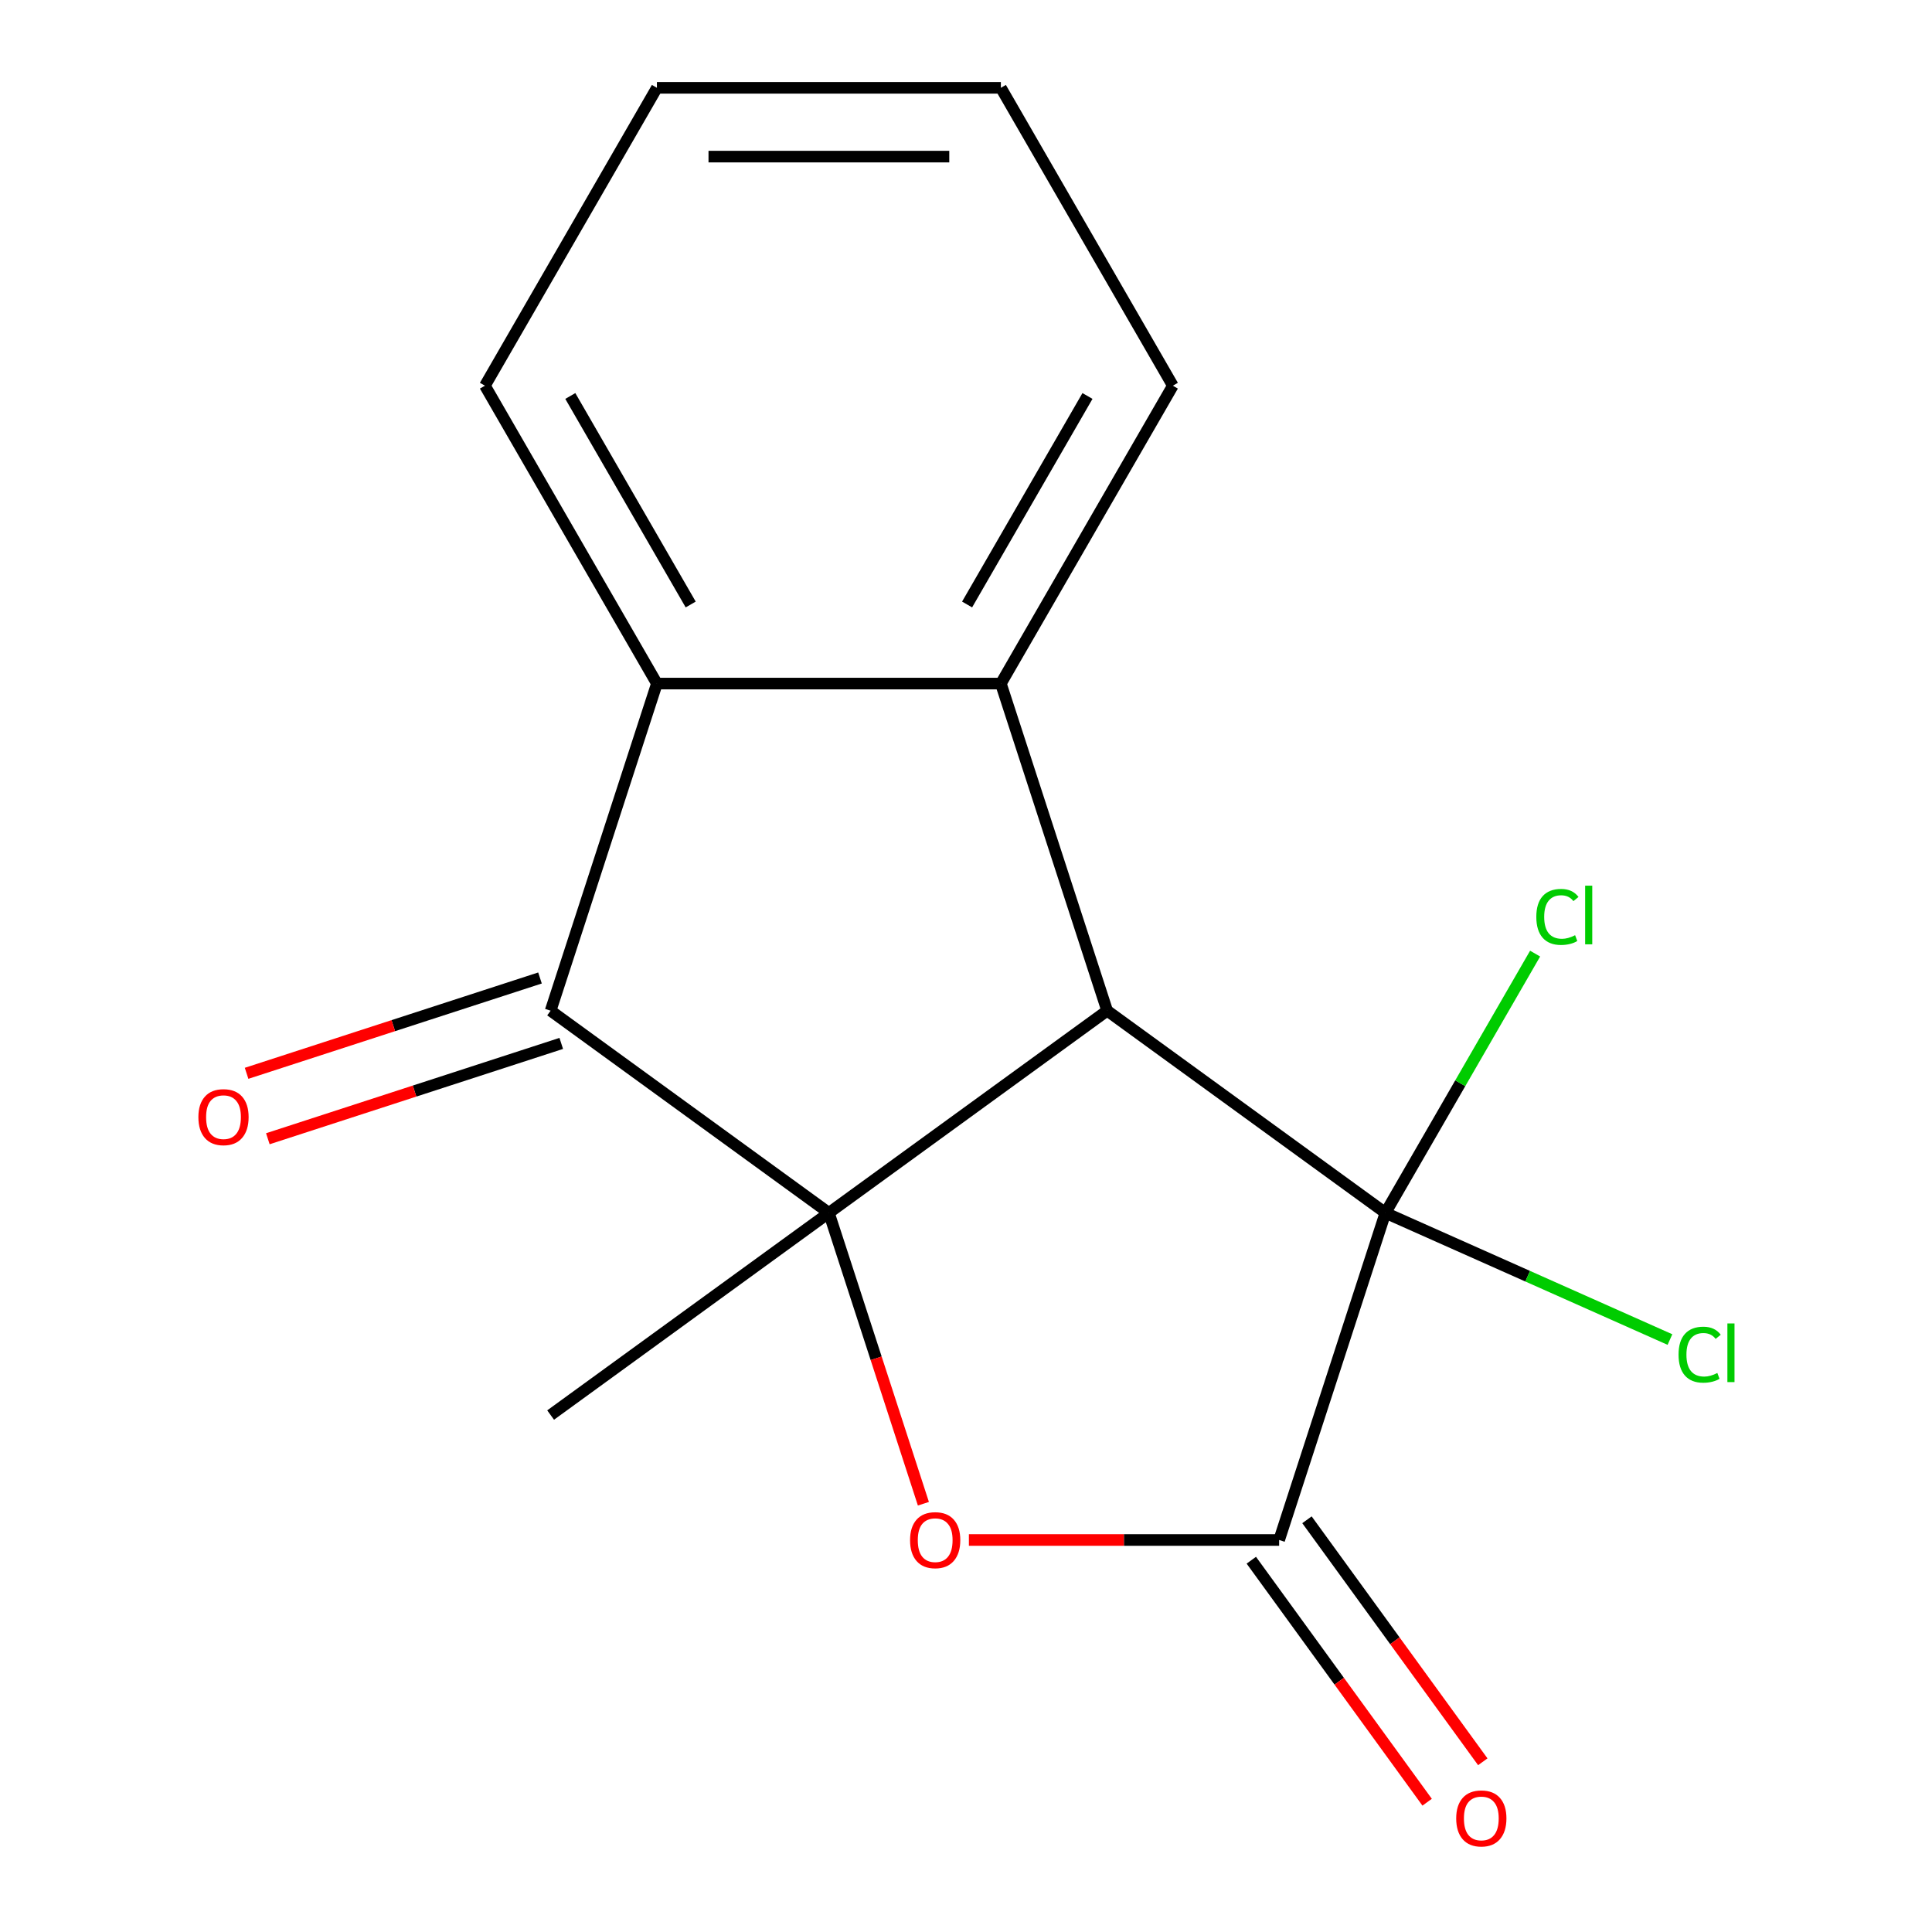 <?xml version='1.0' encoding='iso-8859-1'?>
<svg version='1.1' baseProfile='full'
              xmlns='http://www.w3.org/2000/svg'
                      xmlns:rdkit='http://www.rdkit.org/xml'
                      xmlns:xlink='http://www.w3.org/1999/xlink'
                  xml:space='preserve'
width='1000px' height='1000px' viewBox='0 0 1000 1000'>
<!-- END OF HEADER -->
<rect style='opacity:1.0;fill:#FFFFFF;stroke:none' width='1000' height='1000' x='0' y='0'> </rect>
<path class='bond-0' d='M 429.033,627.78 L 573.064,523.135' style='fill:none;fill-rule:evenodd;stroke:#000000;stroke-width:6px;stroke-linecap:butt;stroke-linejoin:miter;stroke-opacity:1' />
<path class='bond-2' d='M 429.033,627.78 L 453.491,703.054' style='fill:none;fill-rule:evenodd;stroke:#000000;stroke-width:6px;stroke-linecap:butt;stroke-linejoin:miter;stroke-opacity:1' />
<path class='bond-2' d='M 453.491,703.054 L 477.949,778.328' style='fill:none;fill-rule:evenodd;stroke:#FF0000;stroke-width:6px;stroke-linecap:butt;stroke-linejoin:miter;stroke-opacity:1' />
<path class='bond-4' d='M 429.033,627.78 L 285.002,523.135' style='fill:none;fill-rule:evenodd;stroke:#000000;stroke-width:6px;stroke-linecap:butt;stroke-linejoin:miter;stroke-opacity:1' />
<path class='bond-11' d='M 429.033,627.78 L 285.002,732.425' style='fill:none;fill-rule:evenodd;stroke:#000000;stroke-width:6px;stroke-linecap:butt;stroke-linejoin:miter;stroke-opacity:1' />
<path class='bond-1' d='M 573.064,523.135 L 717.096,627.78' style='fill:none;fill-rule:evenodd;stroke:#000000;stroke-width:6px;stroke-linecap:butt;stroke-linejoin:miter;stroke-opacity:1' />
<path class='bond-5' d='M 573.064,523.135 L 518.049,353.816' style='fill:none;fill-rule:evenodd;stroke:#000000;stroke-width:6px;stroke-linecap:butt;stroke-linejoin:miter;stroke-opacity:1' />
<path class='bond-9' d='M 717.096,627.78 L 755.833,560.685' style='fill:none;fill-rule:evenodd;stroke:#000000;stroke-width:6px;stroke-linecap:butt;stroke-linejoin:miter;stroke-opacity:1' />
<path class='bond-9' d='M 755.833,560.685 L 794.57,493.59' style='fill:none;fill-rule:evenodd;stroke:#00CC00;stroke-width:6px;stroke-linecap:butt;stroke-linejoin:miter;stroke-opacity:1' />
<path class='bond-10' d='M 717.096,627.78 L 790.731,660.564' style='fill:none;fill-rule:evenodd;stroke:#000000;stroke-width:6px;stroke-linecap:butt;stroke-linejoin:miter;stroke-opacity:1' />
<path class='bond-10' d='M 790.731,660.564 L 864.366,693.349' style='fill:none;fill-rule:evenodd;stroke:#00CC00;stroke-width:6px;stroke-linecap:butt;stroke-linejoin:miter;stroke-opacity:1' />
<path class='bond-17' d='M 717.096,627.78 L 662.081,797.099' style='fill:none;fill-rule:evenodd;stroke:#000000;stroke-width:6px;stroke-linecap:butt;stroke-linejoin:miter;stroke-opacity:1' />
<path class='bond-3' d='M 501.499,797.099 L 581.79,797.099' style='fill:none;fill-rule:evenodd;stroke:#FF0000;stroke-width:6px;stroke-linecap:butt;stroke-linejoin:miter;stroke-opacity:1' />
<path class='bond-3' d='M 581.79,797.099 L 662.081,797.099' style='fill:none;fill-rule:evenodd;stroke:#000000;stroke-width:6px;stroke-linecap:butt;stroke-linejoin:miter;stroke-opacity:1' />
<path class='bond-7' d='M 647.677,807.563 L 693.181,870.194' style='fill:none;fill-rule:evenodd;stroke:#000000;stroke-width:6px;stroke-linecap:butt;stroke-linejoin:miter;stroke-opacity:1' />
<path class='bond-7' d='M 693.181,870.194 L 738.685,932.824' style='fill:none;fill-rule:evenodd;stroke:#FF0000;stroke-width:6px;stroke-linecap:butt;stroke-linejoin:miter;stroke-opacity:1' />
<path class='bond-7' d='M 676.484,786.634 L 721.987,849.265' style='fill:none;fill-rule:evenodd;stroke:#000000;stroke-width:6px;stroke-linecap:butt;stroke-linejoin:miter;stroke-opacity:1' />
<path class='bond-7' d='M 721.987,849.265 L 767.491,911.895' style='fill:none;fill-rule:evenodd;stroke:#FF0000;stroke-width:6px;stroke-linecap:butt;stroke-linejoin:miter;stroke-opacity:1' />
<path class='bond-6' d='M 285.002,523.135 L 340.017,353.816' style='fill:none;fill-rule:evenodd;stroke:#000000;stroke-width:6px;stroke-linecap:butt;stroke-linejoin:miter;stroke-opacity:1' />
<path class='bond-8' d='M 279.5,506.203 L 203.566,530.876' style='fill:none;fill-rule:evenodd;stroke:#000000;stroke-width:6px;stroke-linecap:butt;stroke-linejoin:miter;stroke-opacity:1' />
<path class='bond-8' d='M 203.566,530.876 L 127.632,555.548' style='fill:none;fill-rule:evenodd;stroke:#FF0000;stroke-width:6px;stroke-linecap:butt;stroke-linejoin:miter;stroke-opacity:1' />
<path class='bond-8' d='M 290.503,540.067 L 214.569,564.739' style='fill:none;fill-rule:evenodd;stroke:#000000;stroke-width:6px;stroke-linecap:butt;stroke-linejoin:miter;stroke-opacity:1' />
<path class='bond-8' d='M 214.569,564.739 L 138.635,589.412' style='fill:none;fill-rule:evenodd;stroke:#FF0000;stroke-width:6px;stroke-linecap:butt;stroke-linejoin:miter;stroke-opacity:1' />
<path class='bond-12' d='M 518.049,353.816 L 607.066,199.635' style='fill:none;fill-rule:evenodd;stroke:#000000;stroke-width:6px;stroke-linecap:butt;stroke-linejoin:miter;stroke-opacity:1' />
<path class='bond-12' d='M 500.566,312.886 L 562.877,204.959' style='fill:none;fill-rule:evenodd;stroke:#000000;stroke-width:6px;stroke-linecap:butt;stroke-linejoin:miter;stroke-opacity:1' />
<path class='bond-16' d='M 518.049,353.816 L 340.017,353.816' style='fill:none;fill-rule:evenodd;stroke:#000000;stroke-width:6px;stroke-linecap:butt;stroke-linejoin:miter;stroke-opacity:1' />
<path class='bond-13' d='M 340.017,353.816 L 251,199.635' style='fill:none;fill-rule:evenodd;stroke:#000000;stroke-width:6px;stroke-linecap:butt;stroke-linejoin:miter;stroke-opacity:1' />
<path class='bond-13' d='M 357.5,312.886 L 295.189,204.959' style='fill:none;fill-rule:evenodd;stroke:#000000;stroke-width:6px;stroke-linecap:butt;stroke-linejoin:miter;stroke-opacity:1' />
<path class='bond-14' d='M 607.066,199.635 L 518.049,45.455' style='fill:none;fill-rule:evenodd;stroke:#000000;stroke-width:6px;stroke-linecap:butt;stroke-linejoin:miter;stroke-opacity:1' />
<path class='bond-15' d='M 251,199.635 L 340.017,45.455' style='fill:none;fill-rule:evenodd;stroke:#000000;stroke-width:6px;stroke-linecap:butt;stroke-linejoin:miter;stroke-opacity:1' />
<path class='bond-18' d='M 518.049,45.455 L 340.017,45.455' style='fill:none;fill-rule:evenodd;stroke:#000000;stroke-width:6px;stroke-linecap:butt;stroke-linejoin:miter;stroke-opacity:1' />
<path class='bond-18' d='M 491.344,81.061 L 366.722,81.061' style='fill:none;fill-rule:evenodd;stroke:#000000;stroke-width:6px;stroke-linecap:butt;stroke-linejoin:miter;stroke-opacity:1' />
<path  class='atom-3' d='M 471.048 797.179
Q 471.048 790.379, 474.408 786.579
Q 477.768 782.779, 484.048 782.779
Q 490.328 782.779, 493.688 786.579
Q 497.048 790.379, 497.048 797.179
Q 497.048 804.059, 493.648 807.979
Q 490.248 811.859, 484.048 811.859
Q 477.808 811.859, 474.408 807.979
Q 471.048 804.099, 471.048 797.179
M 484.048 808.659
Q 488.368 808.659, 490.688 805.779
Q 493.048 802.859, 493.048 797.179
Q 493.048 791.619, 490.688 788.819
Q 488.368 785.979, 484.048 785.979
Q 479.728 785.979, 477.368 788.779
Q 475.048 791.579, 475.048 797.179
Q 475.048 802.899, 477.368 805.779
Q 479.728 808.659, 484.048 808.659
' fill='#FF0000'/>
<path  class='atom-8' d='M 753.726 941.21
Q 753.726 934.41, 757.086 930.61
Q 760.446 926.81, 766.726 926.81
Q 773.006 926.81, 776.366 930.61
Q 779.726 934.41, 779.726 941.21
Q 779.726 948.09, 776.326 952.01
Q 772.926 955.89, 766.726 955.89
Q 760.486 955.89, 757.086 952.01
Q 753.726 948.13, 753.726 941.21
M 766.726 952.69
Q 771.046 952.69, 773.366 949.81
Q 775.726 946.89, 775.726 941.21
Q 775.726 935.65, 773.366 932.85
Q 771.046 930.01, 766.726 930.01
Q 762.406 930.01, 760.046 932.81
Q 757.726 935.61, 757.726 941.21
Q 757.726 946.93, 760.046 949.81
Q 762.406 952.69, 766.726 952.69
' fill='#FF0000'/>
<path  class='atom-9' d='M 102.683 578.23
Q 102.683 571.43, 106.043 567.63
Q 109.403 563.83, 115.683 563.83
Q 121.963 563.83, 125.323 567.63
Q 128.683 571.43, 128.683 578.23
Q 128.683 585.11, 125.283 589.03
Q 121.883 592.91, 115.683 592.91
Q 109.443 592.91, 106.043 589.03
Q 102.683 585.15, 102.683 578.23
M 115.683 589.71
Q 120.003 589.71, 122.323 586.83
Q 124.683 583.91, 124.683 578.23
Q 124.683 572.67, 122.323 569.87
Q 120.003 567.03, 115.683 567.03
Q 111.363 567.03, 109.003 569.83
Q 106.683 572.63, 106.683 578.23
Q 106.683 583.95, 109.003 586.83
Q 111.363 589.71, 115.683 589.71
' fill='#FF0000'/>
<path  class='atom-10' d='M 795.192 474.579
Q 795.192 467.539, 798.472 463.859
Q 801.792 460.139, 808.072 460.139
Q 813.912 460.139, 817.032 464.259
L 814.392 466.419
Q 812.112 463.419, 808.072 463.419
Q 803.792 463.419, 801.512 466.299
Q 799.272 469.139, 799.272 474.579
Q 799.272 480.179, 801.592 483.059
Q 803.952 485.939, 808.512 485.939
Q 811.632 485.939, 815.272 484.059
L 816.392 487.059
Q 814.912 488.019, 812.672 488.579
Q 810.432 489.139, 807.952 489.139
Q 801.792 489.139, 798.472 485.379
Q 795.192 481.619, 795.192 474.579
' fill='#00CC00'/>
<path  class='atom-10' d='M 820.472 458.419
L 824.152 458.419
L 824.152 488.779
L 820.472 488.779
L 820.472 458.419
' fill='#00CC00'/>
<path  class='atom-11' d='M 868.816 701.172
Q 868.816 694.132, 872.096 690.452
Q 875.416 686.732, 881.696 686.732
Q 887.536 686.732, 890.656 690.852
L 888.016 693.012
Q 885.736 690.012, 881.696 690.012
Q 877.416 690.012, 875.136 692.892
Q 872.896 695.732, 872.896 701.172
Q 872.896 706.772, 875.216 709.652
Q 877.576 712.532, 882.136 712.532
Q 885.256 712.532, 888.896 710.652
L 890.016 713.652
Q 888.536 714.612, 886.296 715.172
Q 884.056 715.732, 881.576 715.732
Q 875.416 715.732, 872.096 711.972
Q 868.816 708.212, 868.816 701.172
' fill='#00CC00'/>
<path  class='atom-11' d='M 894.096 685.012
L 897.776 685.012
L 897.776 715.372
L 894.096 715.372
L 894.096 685.012
' fill='#00CC00'/>
</svg>
